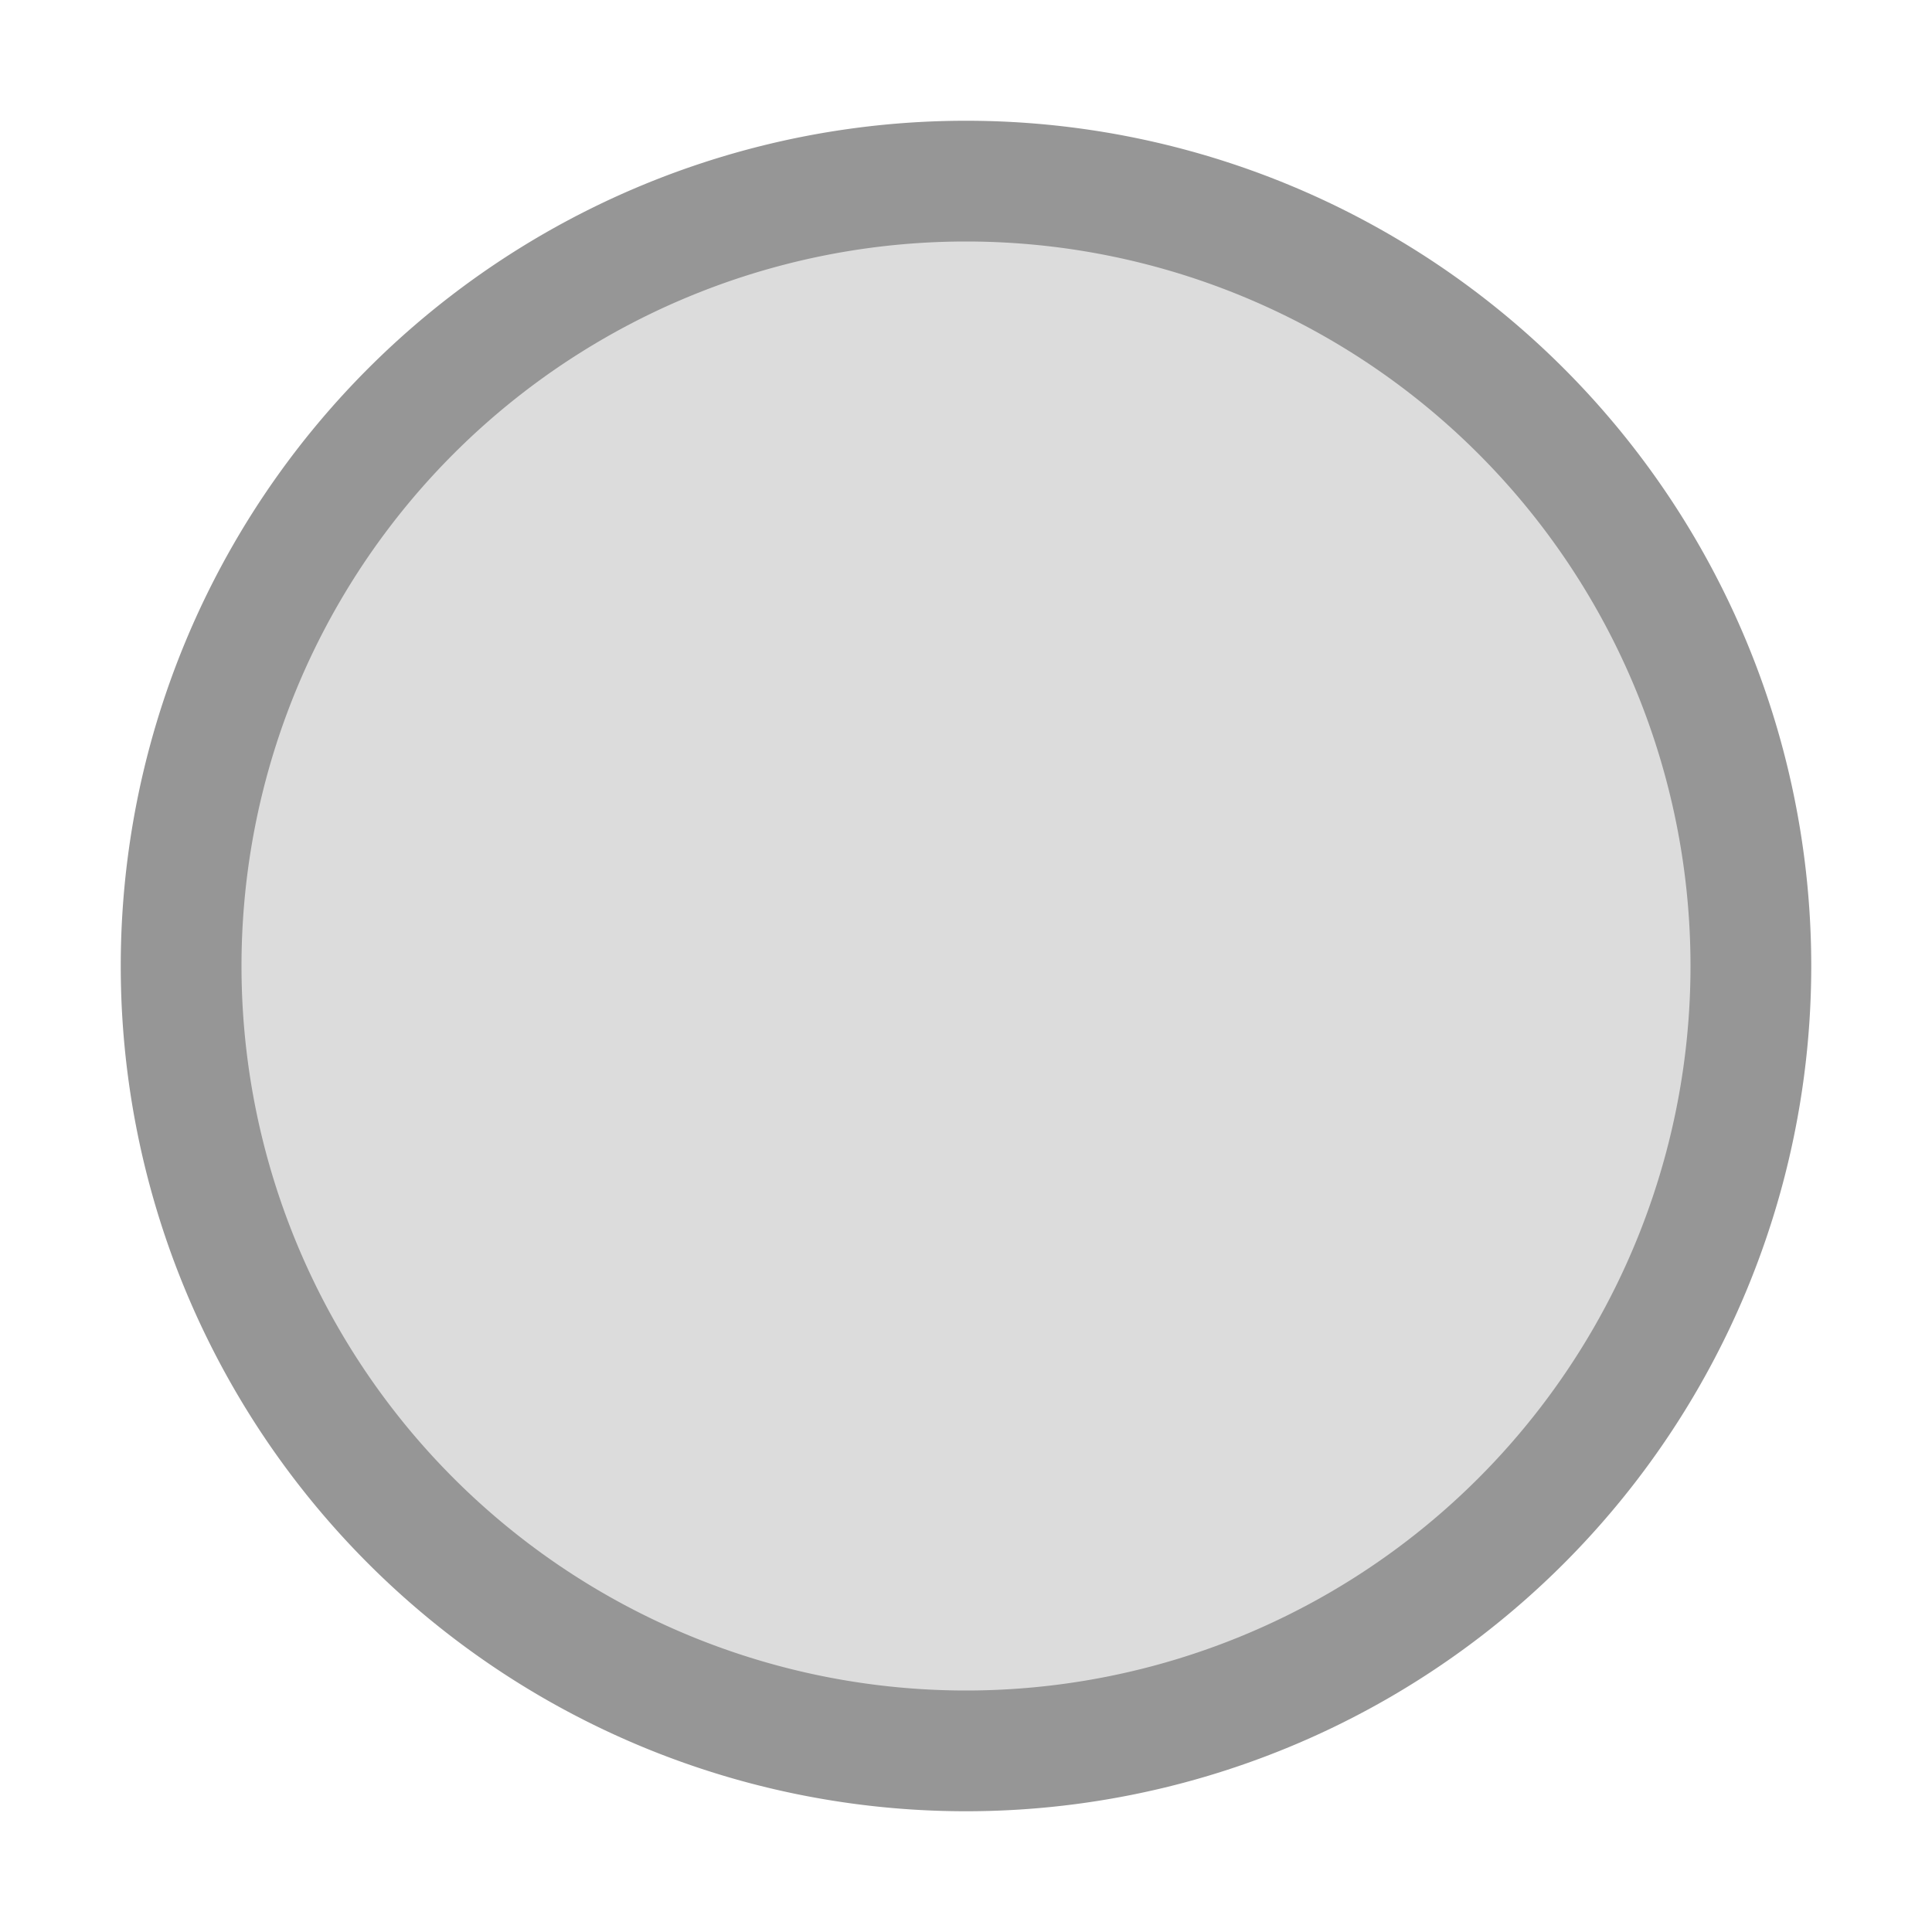<svg xmlns="http://www.w3.org/2000/svg" height="16" width="16"><path d="M8 1.5a6.5 6.5 0 1 0 0 13 6.5 6.5 0 0 0 0-13z" fill="#dcdcdc"/><path d="M8 1a7 7 0 0 0-7 7 7 7 0 0 0 7 7 7 7 0 0 0 7-7 7 7 0 0 0-7-7zm0 1a6 6 0 0 1 6 6 6 6 0 0 1-6 6 6 6 0 0 1-6-6 6 6 0 0 1 6-6z" fill="#969696"/></svg>